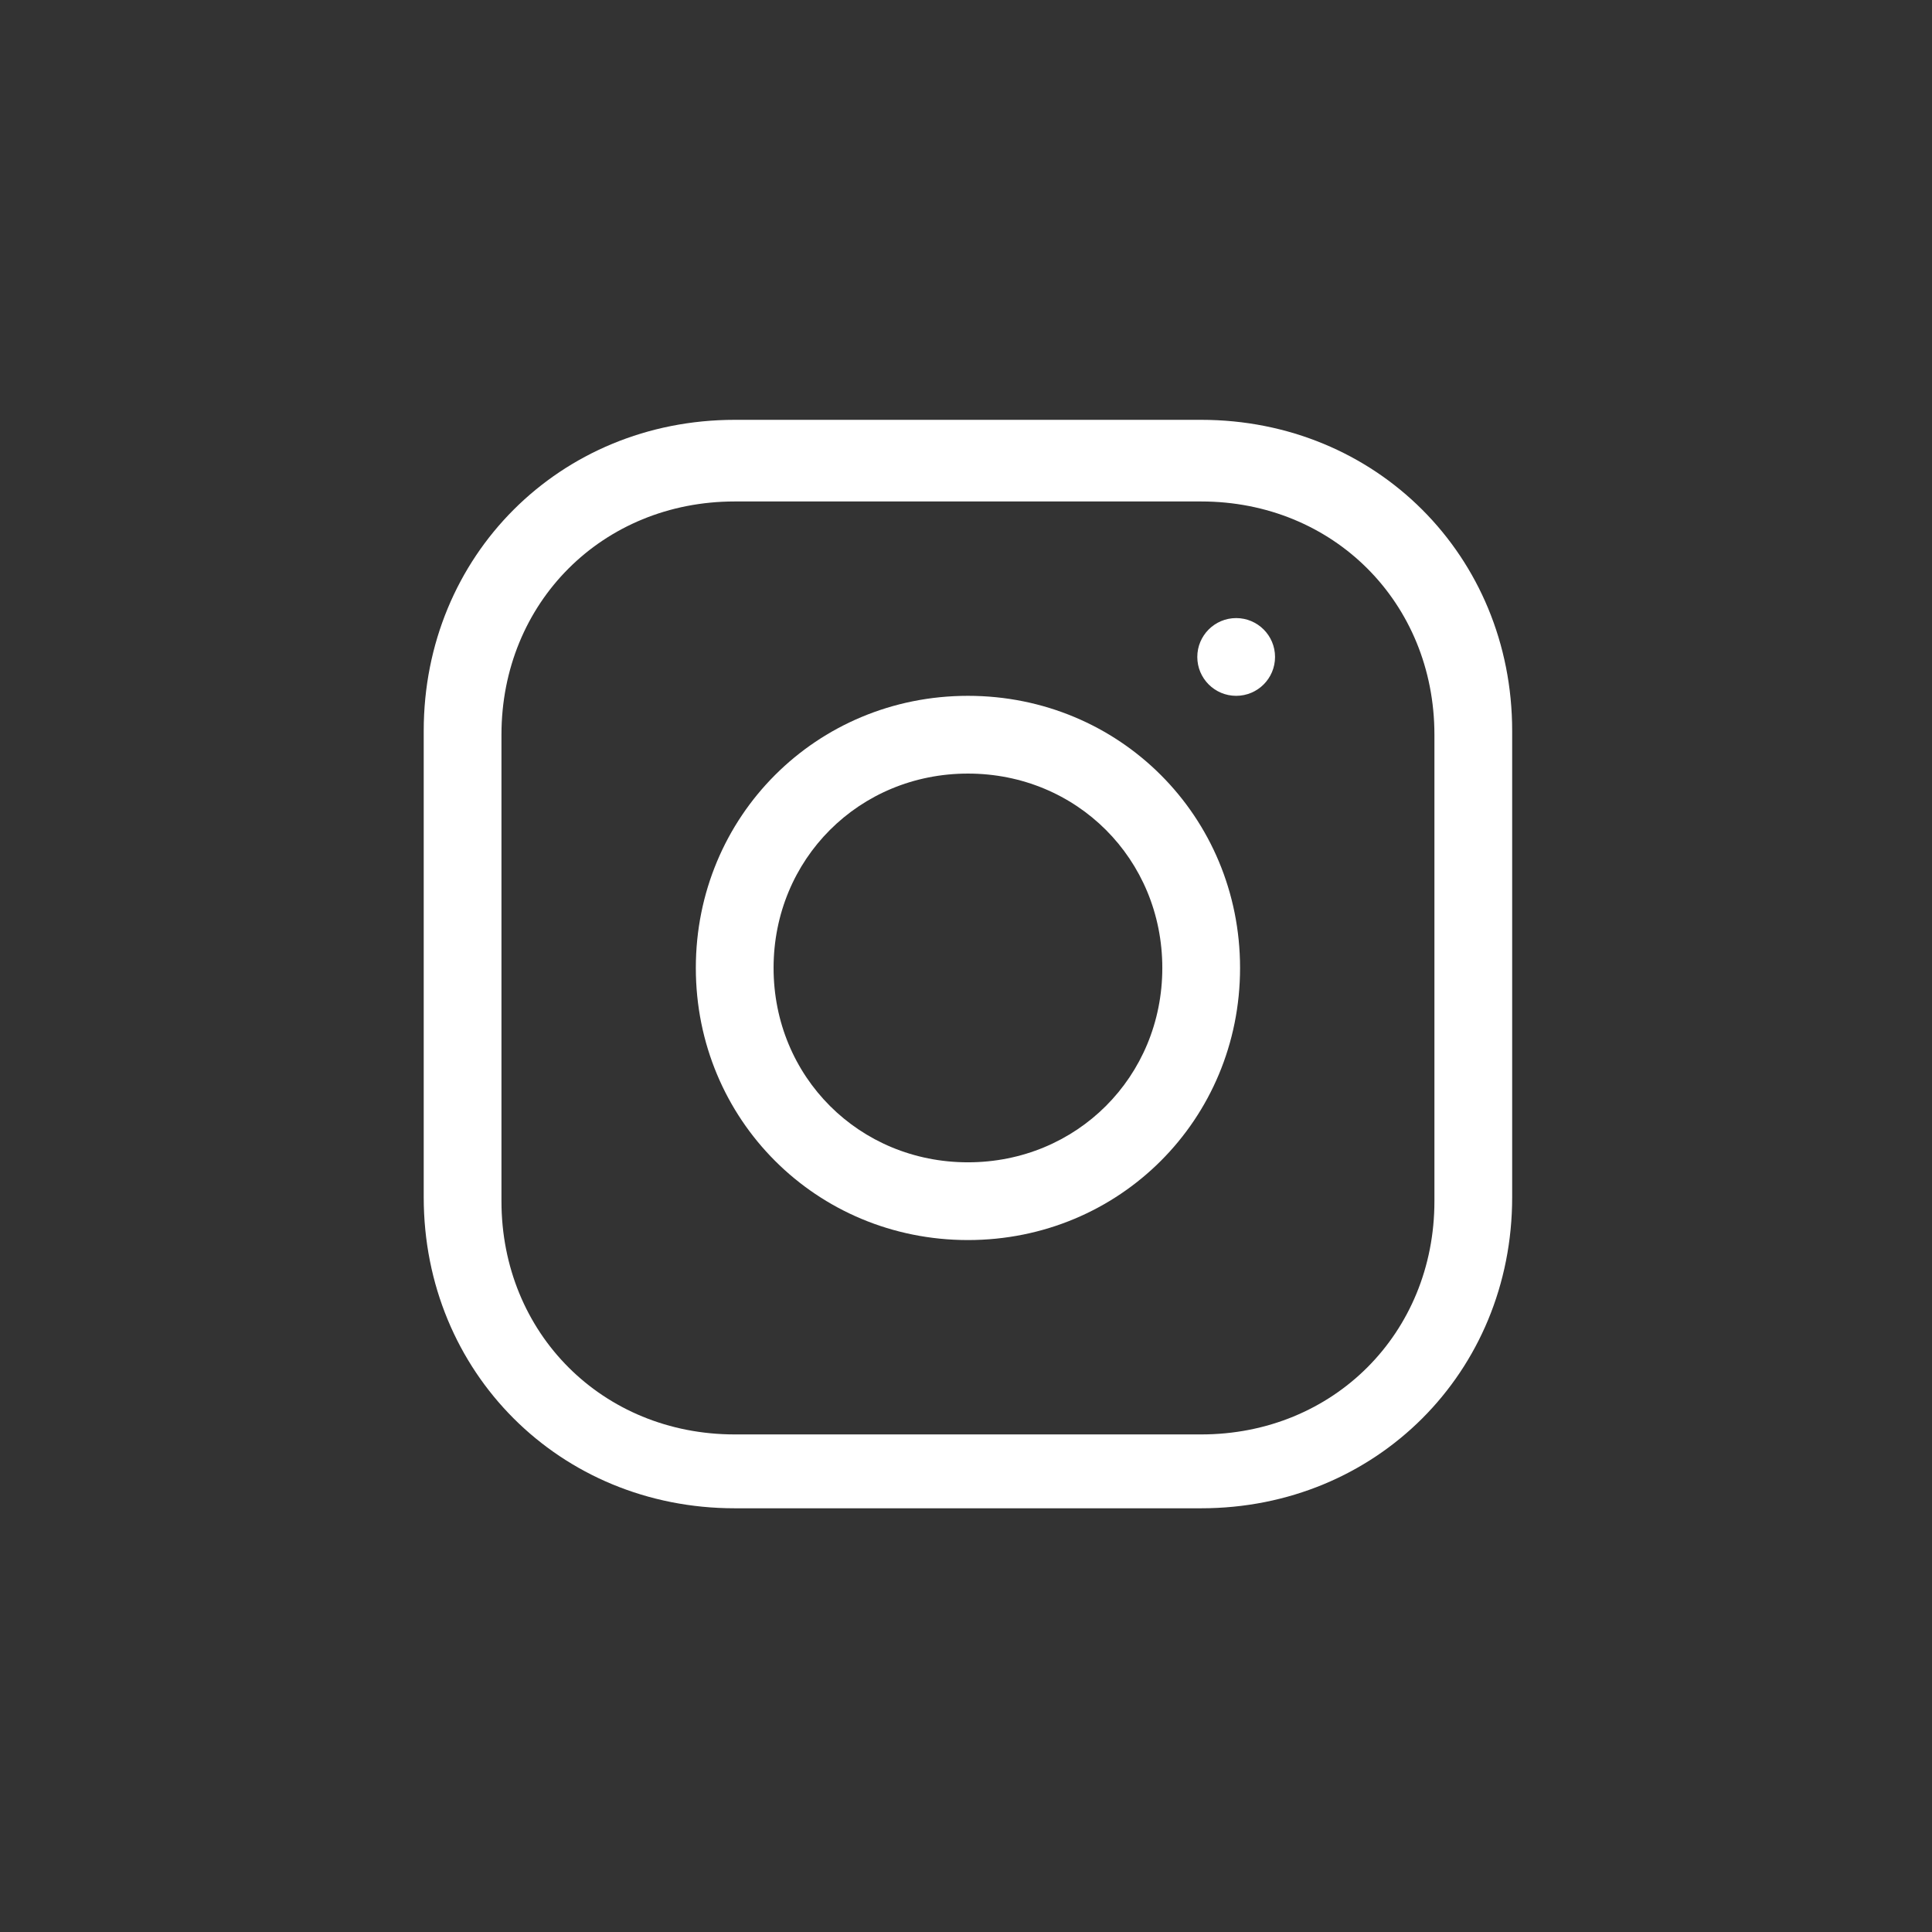 <?xml version="1.0" encoding="UTF-8"?>
<svg id="_レイヤー_1" xmlns="http://www.w3.org/2000/svg" version="1.1" viewBox="0 0 49.7 49.7">
  <rect x="0" y="0" width="49.7" height="49.7" fill="#333333" stroke="none"/>
  <!-- Generator: Adobe Illustrator 29.4.0, SVG Export Plug-In . SVG Version: 2.1.0 Build 152)  -->
  <defs>
    <style>
      .st0 {
        fill: #fff;
      }
    </style>
  </defs>
  <g>
    <path class="st0" d="M30.9,38.8h-12c-4.5,0-8-3.5-8-8v-12c0-4.5,3.5-8,8-8h12c4.5,0,8,3.5,8,8v12c0,4.5-3.5,8-8,8ZM18.9,12.9c-3.4,0-6,2.6-6,6v12c0,3.4,2.6,6,6,6h12c3.4,0,6-2.6,6-6v-12c0-3.4-2.6-6-6-6,0,0-12,0-12,0Z"/>
    <circle class="st0" cx="31.8" cy="16.9" r="1"/>
  </g>
  <path class="st0" d="M24.9,31.9c-3.9,0-7-3.1-7-7s3.1-7,7-7,7,3.1,7,7-3.1,7-7,7ZM24.9,19.9c-2.8,0-5,2.2-5,5s2.2,5,5,5,5-2.2,5-5-2.2-5-5-5Z"/>
</svg>